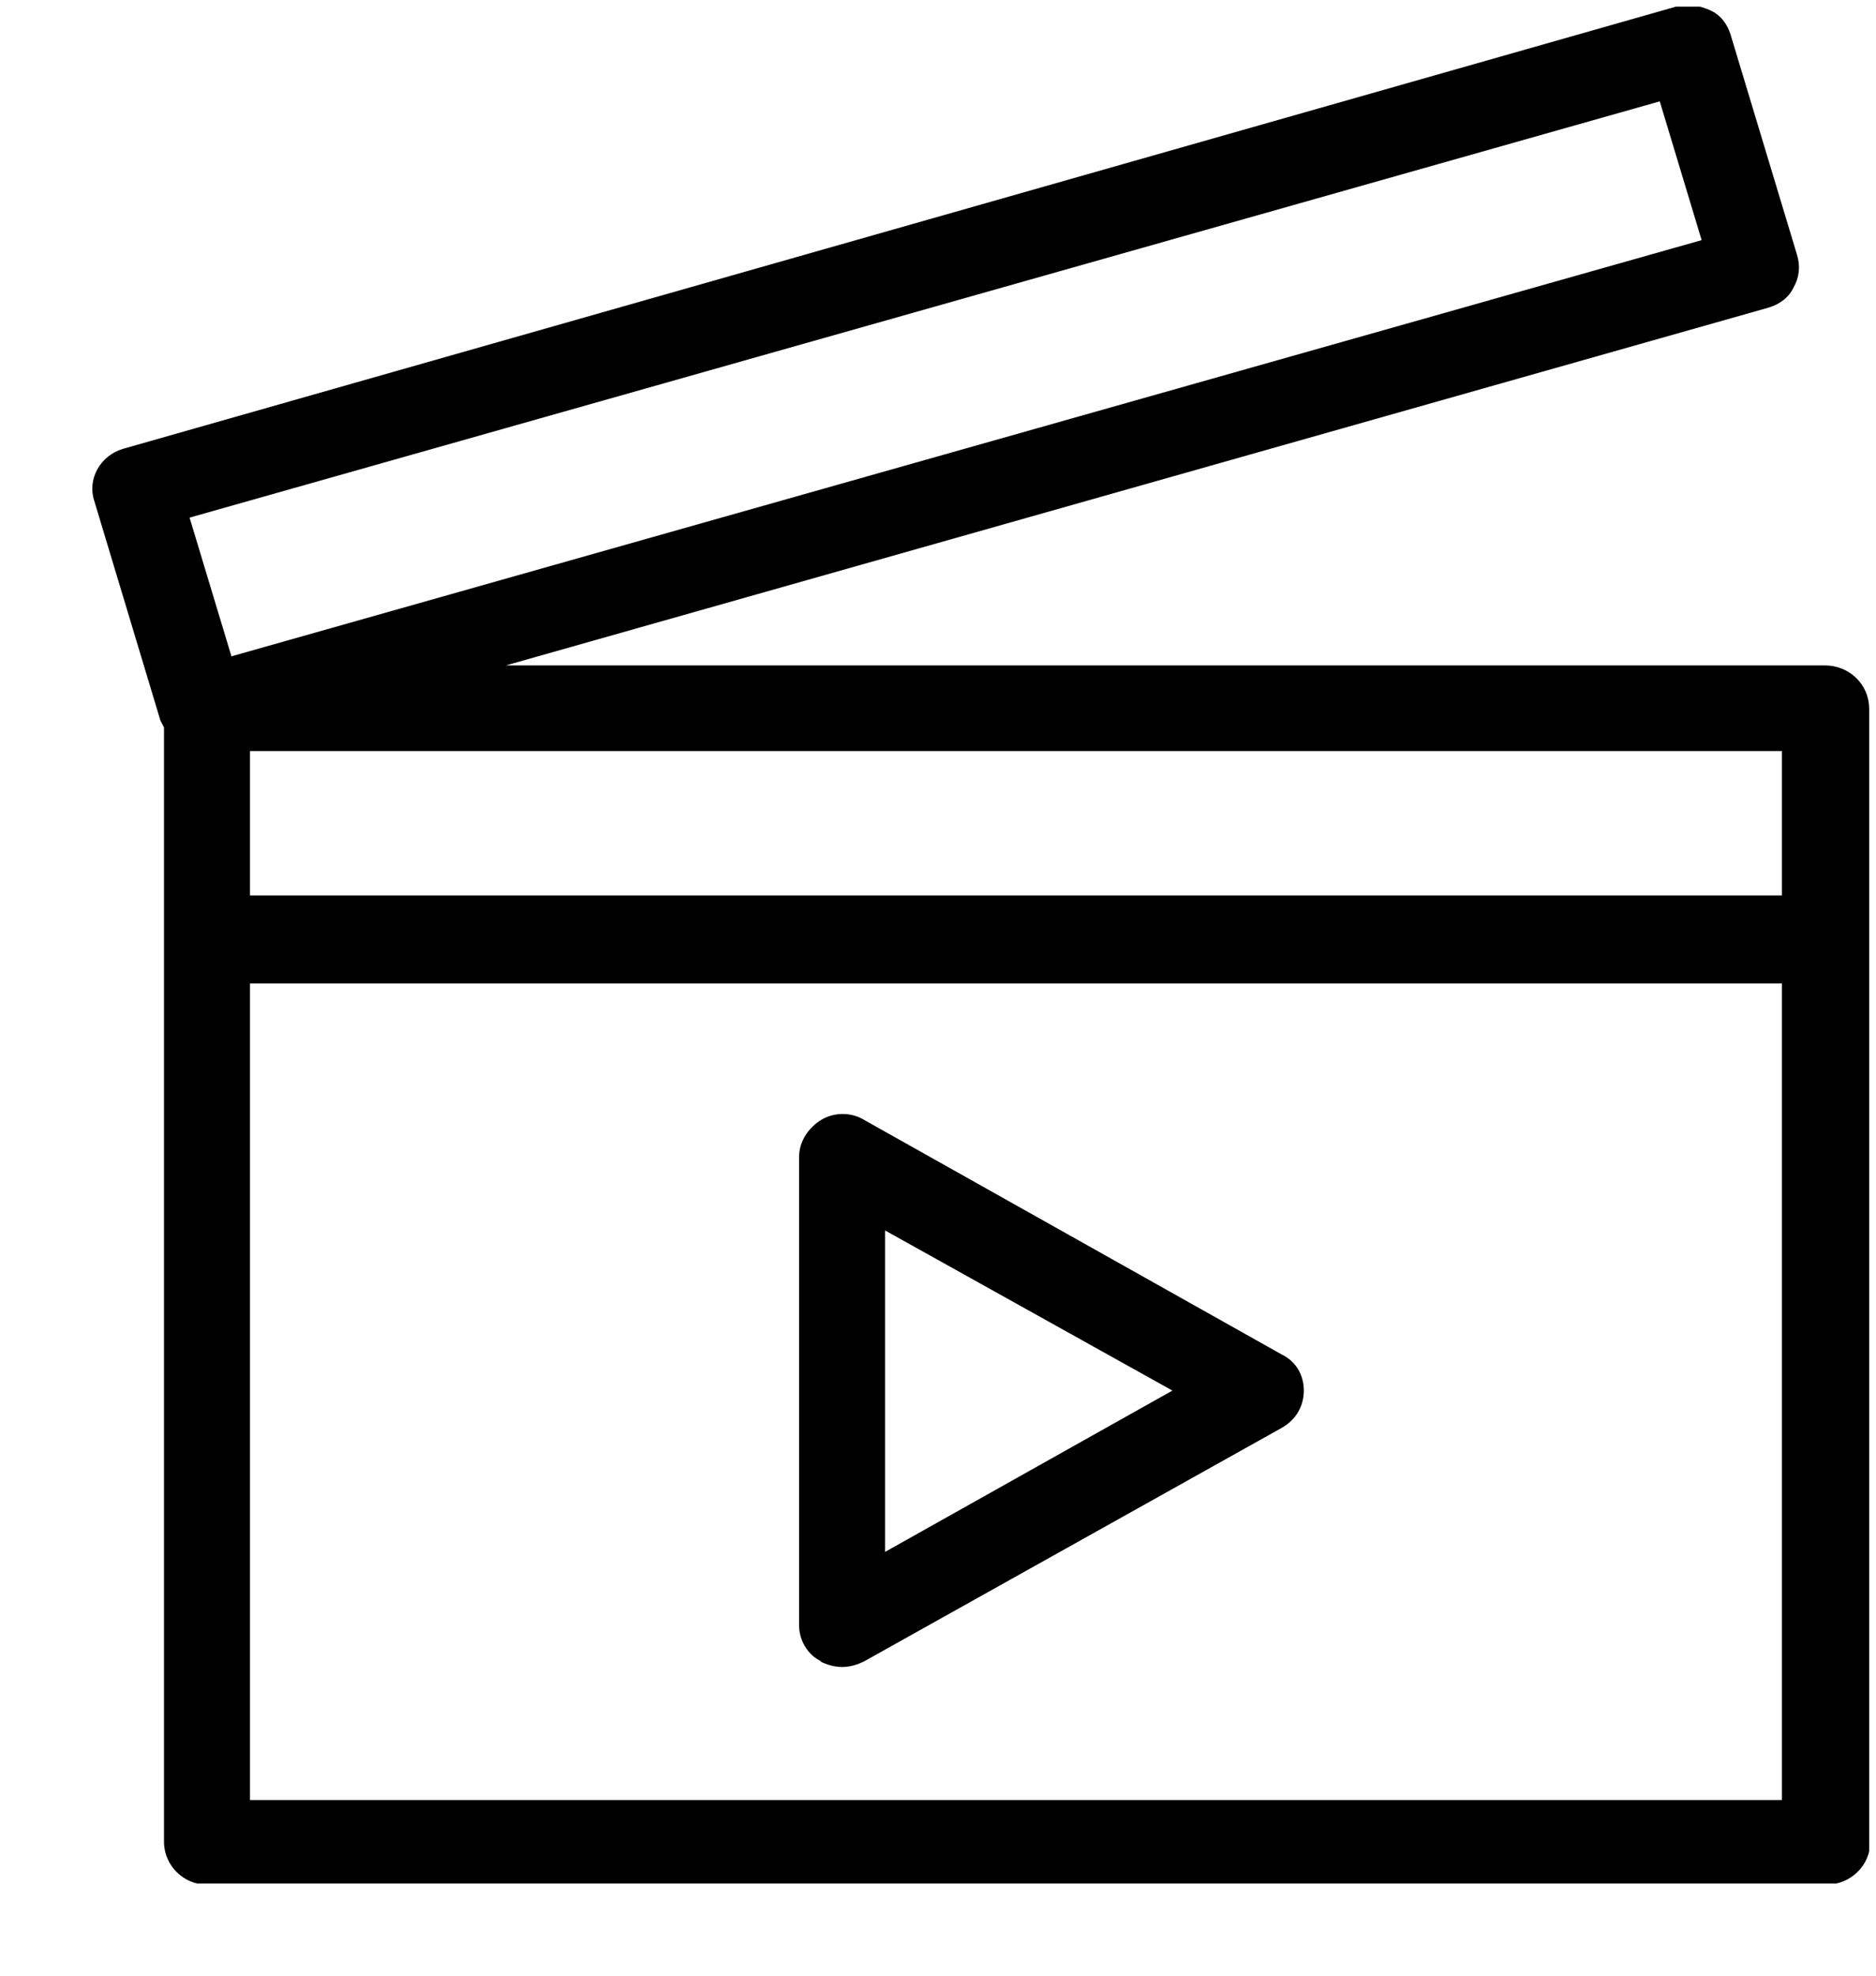 <svg width="19" height="20" viewBox="0 0 19 20" fill="none" xmlns="http://www.w3.org/2000/svg">
<g id="Layer_2" clip-path="url(#clip0_3679_15164)">
<path id="Vector" d="M18.93 7.169C18.93 6.93 18.73 6.736 18.483 6.736H5.124L17.905 3.116C18.023 3.082 18.117 3.013 18.165 2.91C18.224 2.808 18.235 2.693 18.2 2.579L17.528 0.353C17.493 0.239 17.422 0.147 17.316 0.102C17.21 0.056 17.093 0.033 16.975 0.067L1.248 4.543C1.013 4.612 0.883 4.852 0.954 5.068L1.625 7.295C1.625 7.295 1.649 7.341 1.661 7.364V9.499C1.661 9.499 1.661 9.499 1.661 9.51C1.661 9.51 1.661 9.51 1.661 9.522V18.645C1.661 18.885 1.861 19.079 2.096 19.079H18.494C18.742 19.079 18.942 18.885 18.942 18.645V9.522C18.942 9.522 18.942 9.522 18.942 9.51C18.942 9.51 18.942 9.51 18.942 9.499V7.181L18.93 7.169ZM18.047 18.222H2.532V9.956H18.047V18.222ZM18.047 9.065H2.532V7.603H18.047V9.065ZM1.92 5.24L16.81 1.026L17.234 2.431L2.344 6.644L1.92 5.24Z" fill="black"/>
<path id="Vector_2" d="M8.305 16.818C8.376 16.852 8.446 16.875 8.529 16.875C8.611 16.875 8.682 16.852 8.752 16.818L12.982 14.454C13.123 14.374 13.205 14.237 13.205 14.077C13.205 13.917 13.123 13.78 12.982 13.712L8.752 11.337C8.623 11.257 8.446 11.257 8.317 11.337C8.187 11.417 8.093 11.554 8.093 11.714V16.452C8.093 16.601 8.175 16.749 8.317 16.818H8.305ZM8.964 15.71V12.456L11.874 14.077L8.964 15.71Z" fill="black"/>
</g>
<defs>
<clipPath id="clip0_3679_15164">
<rect width="18" height="19" fill="white" transform="translate(0.931 0.067)"/>
</clipPath>
</defs>
</svg>
